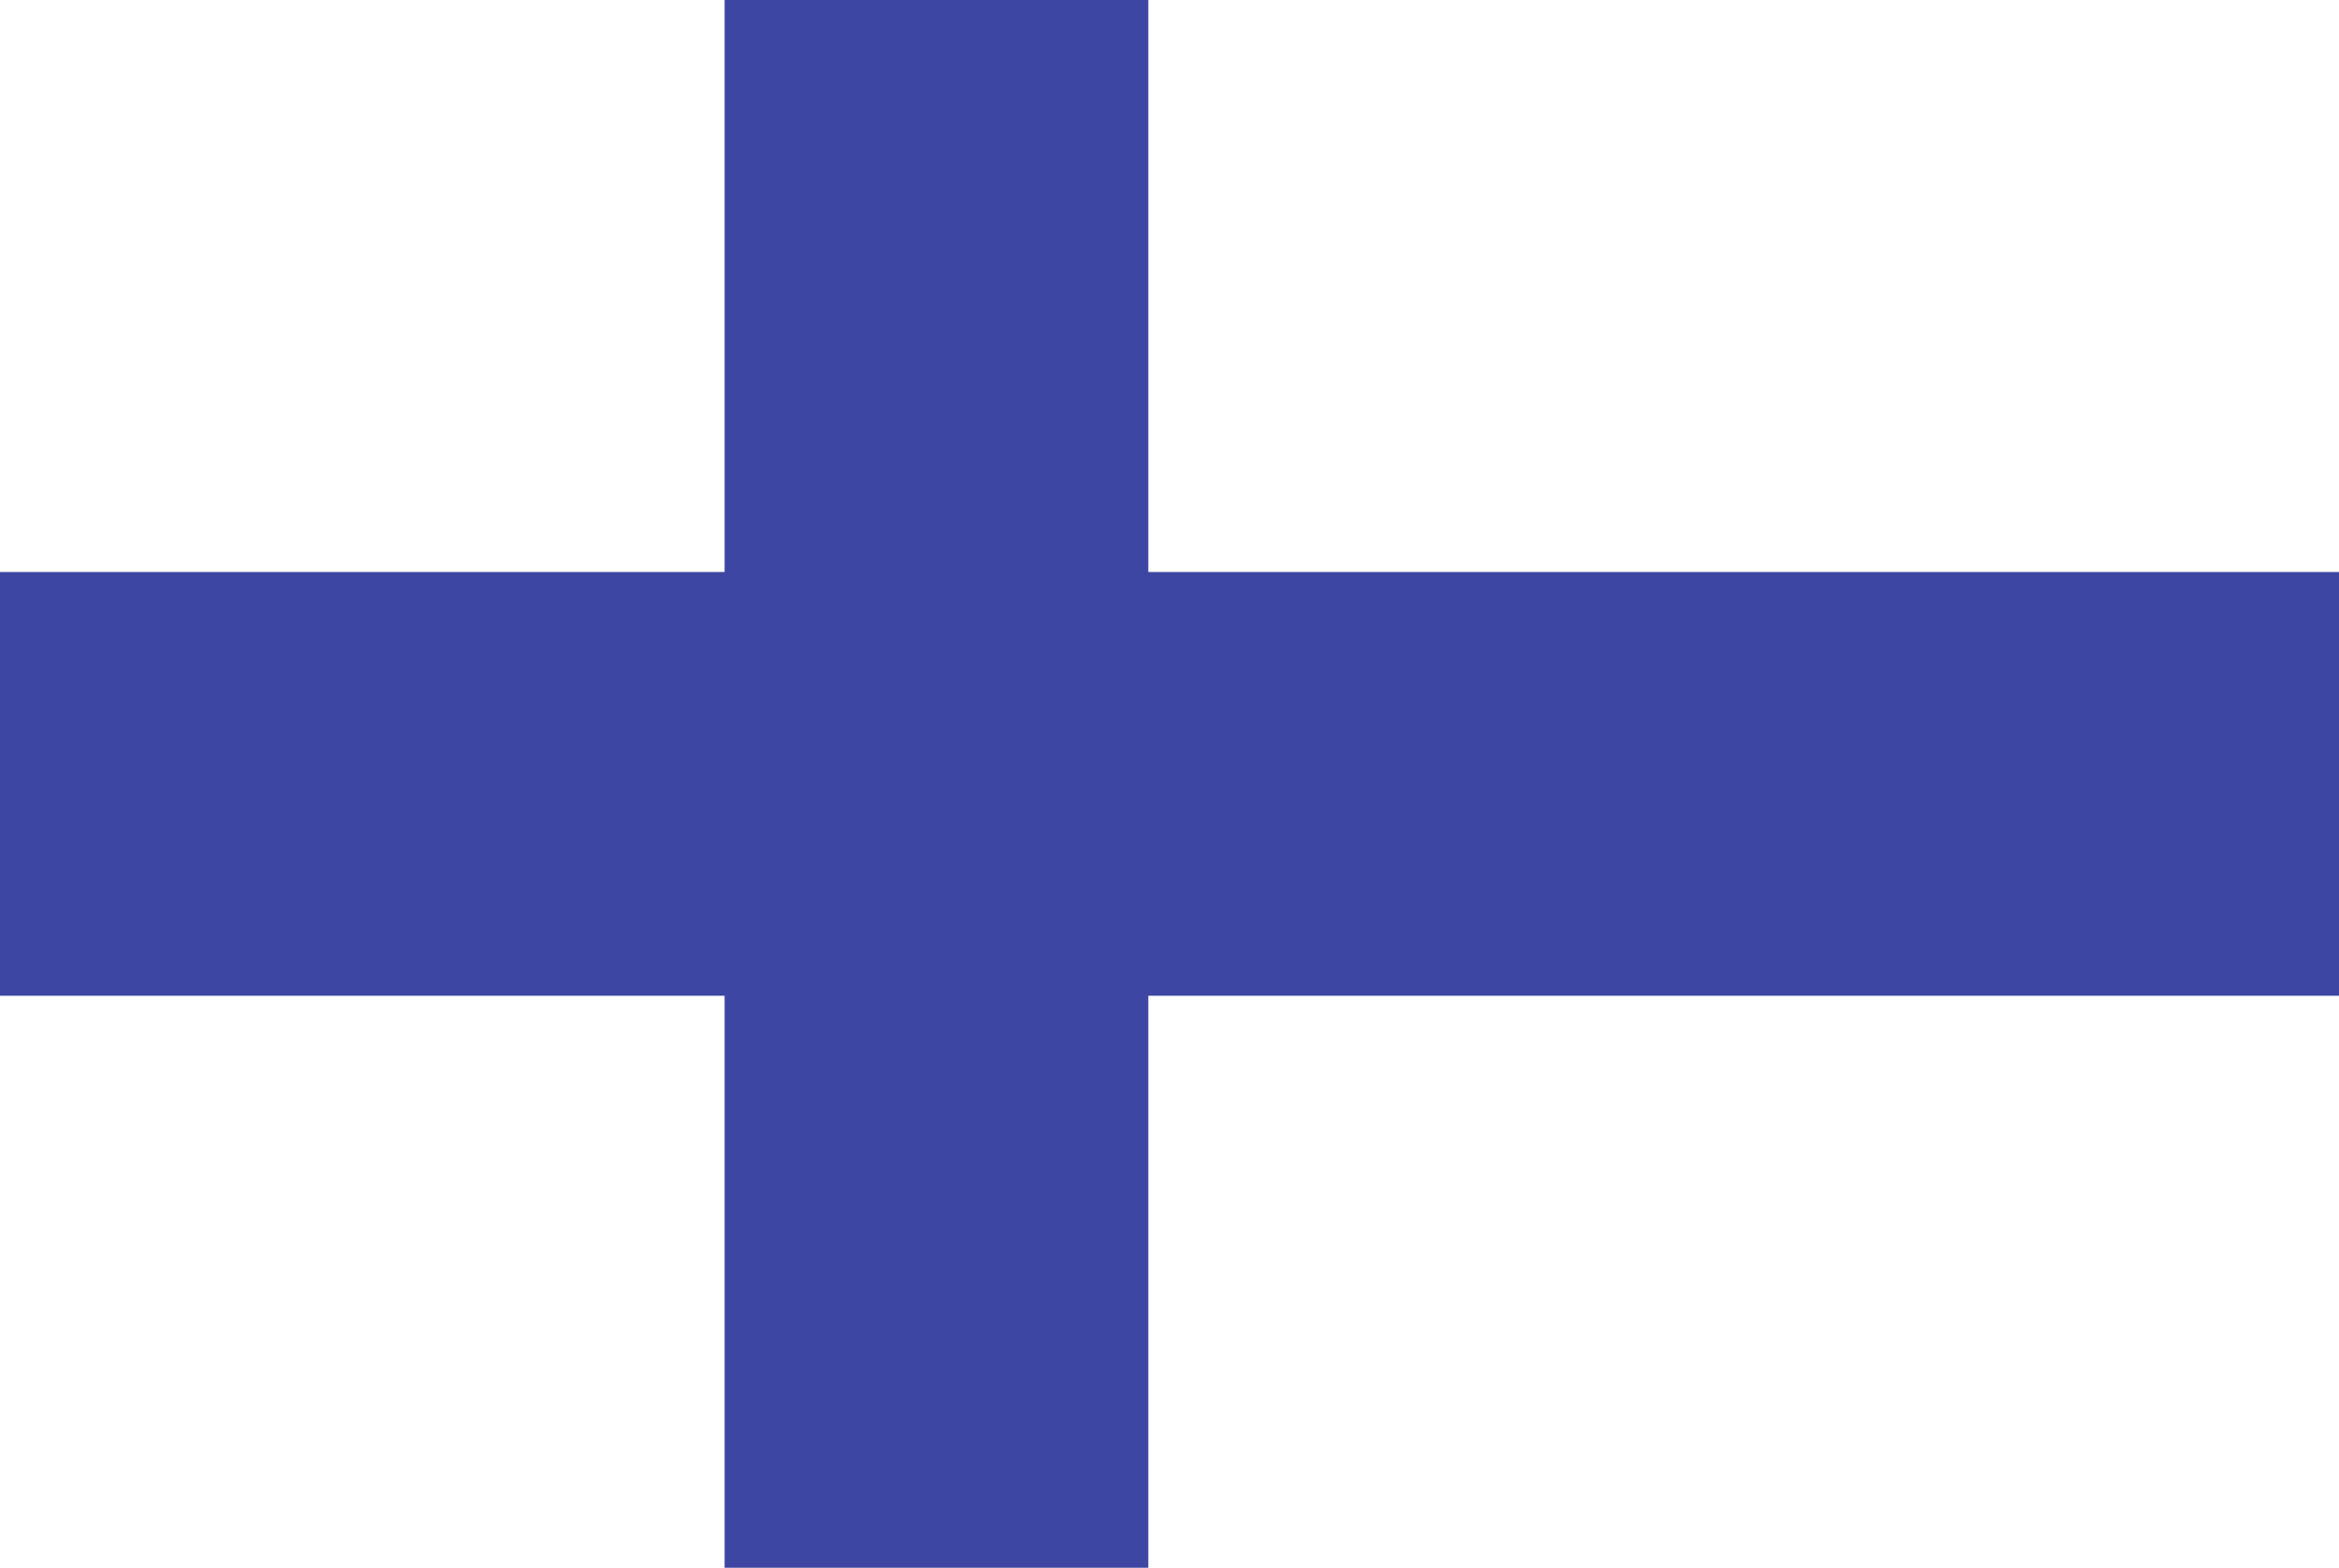 <?xml version="1.0" encoding="utf-8"?>
<!-- Generator: Adobe Illustrator 21.1.0, SVG Export Plug-In . SVG Version: 6.00 Build 0)  -->
<svg version="1.1" id="Layer_1" xmlns="http://www.w3.org/2000/svg" xmlns:xlink="http://www.w3.org/1999/xlink" x="0px" y="0px"
	 viewBox="0 0 55.2 37" style="enable-background:new 0 0 55.2 37;" xml:space="preserve">
<style type="text/css">
	.st0{fill:#FFFFFF;}
	.st1{fill:#3D46A2;}
	.st2{fill:none;}
</style>
<g>
	<rect class="st0" width="55.2" height="37"/>
	<polygon class="st1" points="55.2,13.5 27.1,13.5 27.1,0 17.1,0 17.1,13.5 0,13.5 0,23.5 17.1,23.5 17.1,37 27.1,37 27.1,23.5 
		55.2,23.5 	"/>
	<rect class="st2" width="55.2" height="37"/>
</g>
</svg>
